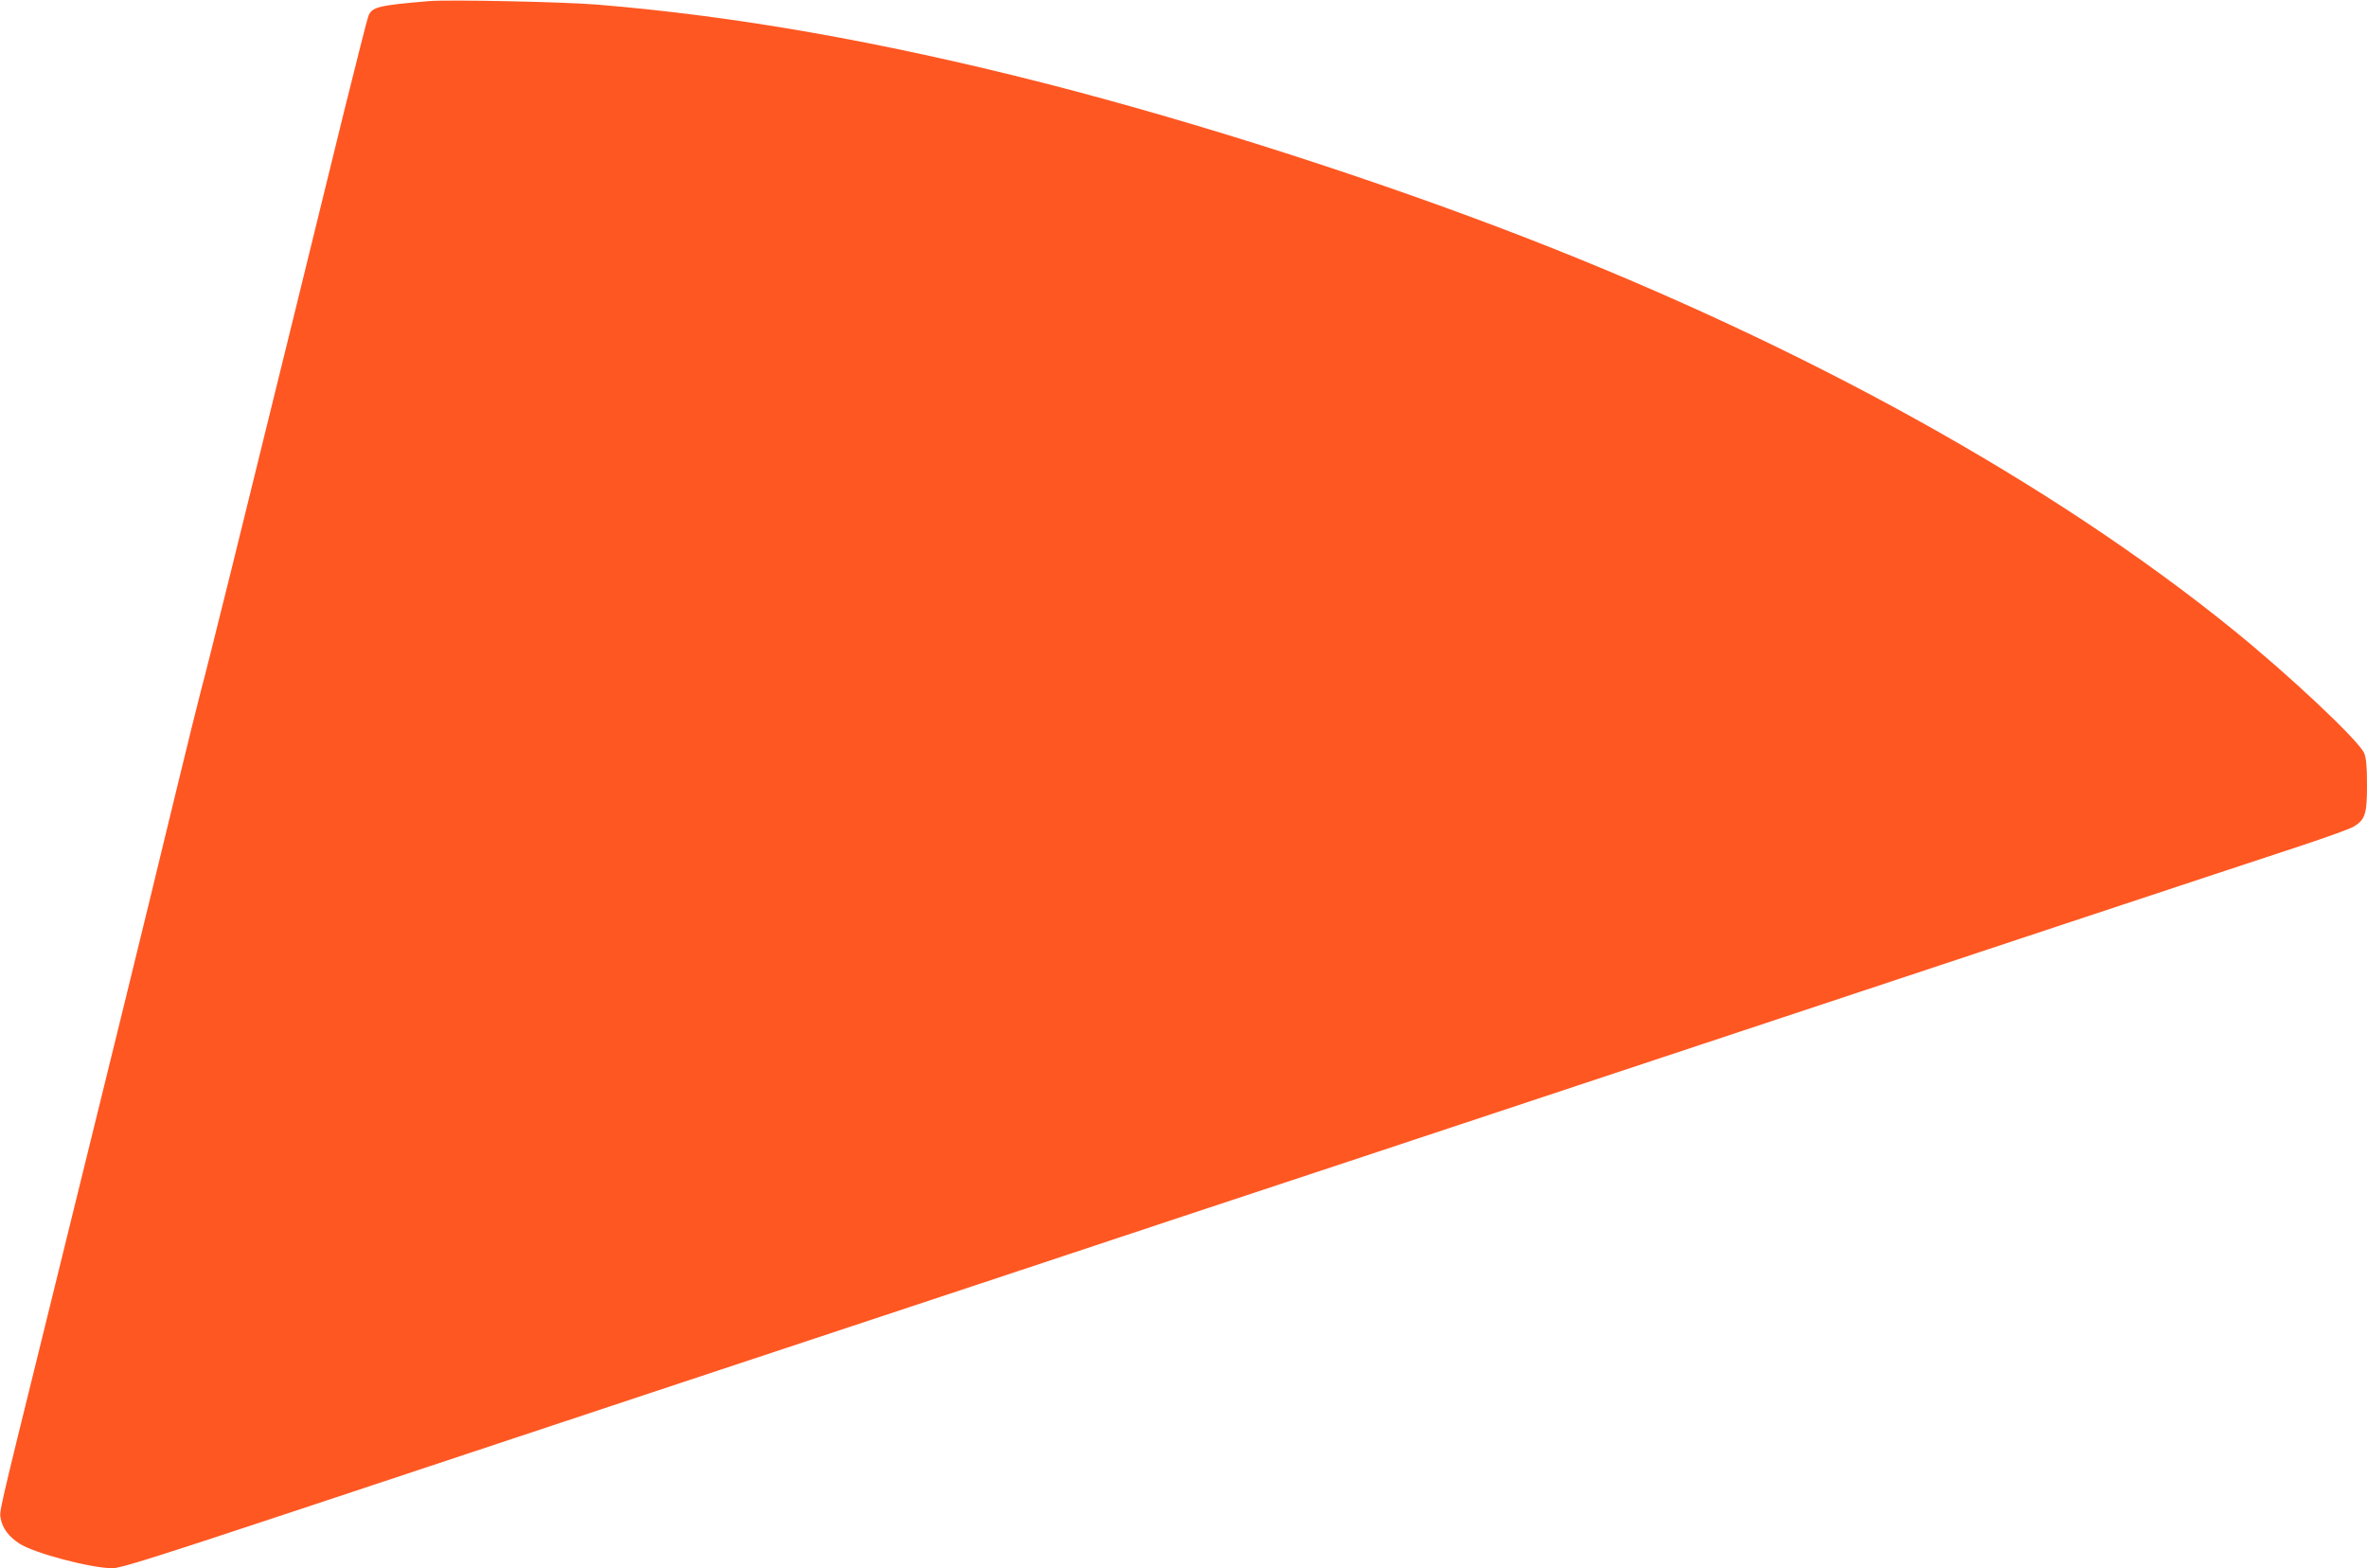 <?xml version="1.0" standalone="no"?>
<!DOCTYPE svg PUBLIC "-//W3C//DTD SVG 20010904//EN"
 "http://www.w3.org/TR/2001/REC-SVG-20010904/DTD/svg10.dtd">
<svg version="1.0" xmlns="http://www.w3.org/2000/svg"
 width="1280pt" height="848pt" viewBox="0 0 1280 848"
 preserveAspectRatio="xMidYMid meet">
<g transform="translate(0,848) scale(0.1,-0.1)"
fill="#ff5722" stroke="none">
<path d="M2320 8474 c-276 -23 -309 -32 -328 -81 -6 -15 -65 -248 -132 -518
-127 -520 -350 -1425 -605 -2460 -86 -346 -160 -643 -166 -660 -5 -16 -80
-318 -165 -670 -145 -600 -297 -1221 -690 -2814 -245 -992 -238 -963 -230
-1003 9 -51 44 -98 100 -134 78 -52 388 -134 505 -134 43 0 230 59 1020 321
531 176 1394 463 1916 636 523 173 1375 456 1895 628 520 173 1388 461 1930
640 968 321 1821 604 3825 1269 556 184 1120 371 1255 415 135 45 260 90 278
101 62 38 72 68 72 223 0 101 -4 147 -15 174 -28 67 -405 422 -712 670 -977
791 -2313 1531 -3818 2116 -817 317 -1781 626 -2610 838 -884 225 -1670 363
-2415 424 -180 15 -805 28 -910 19z"/>
</g>
</svg>
